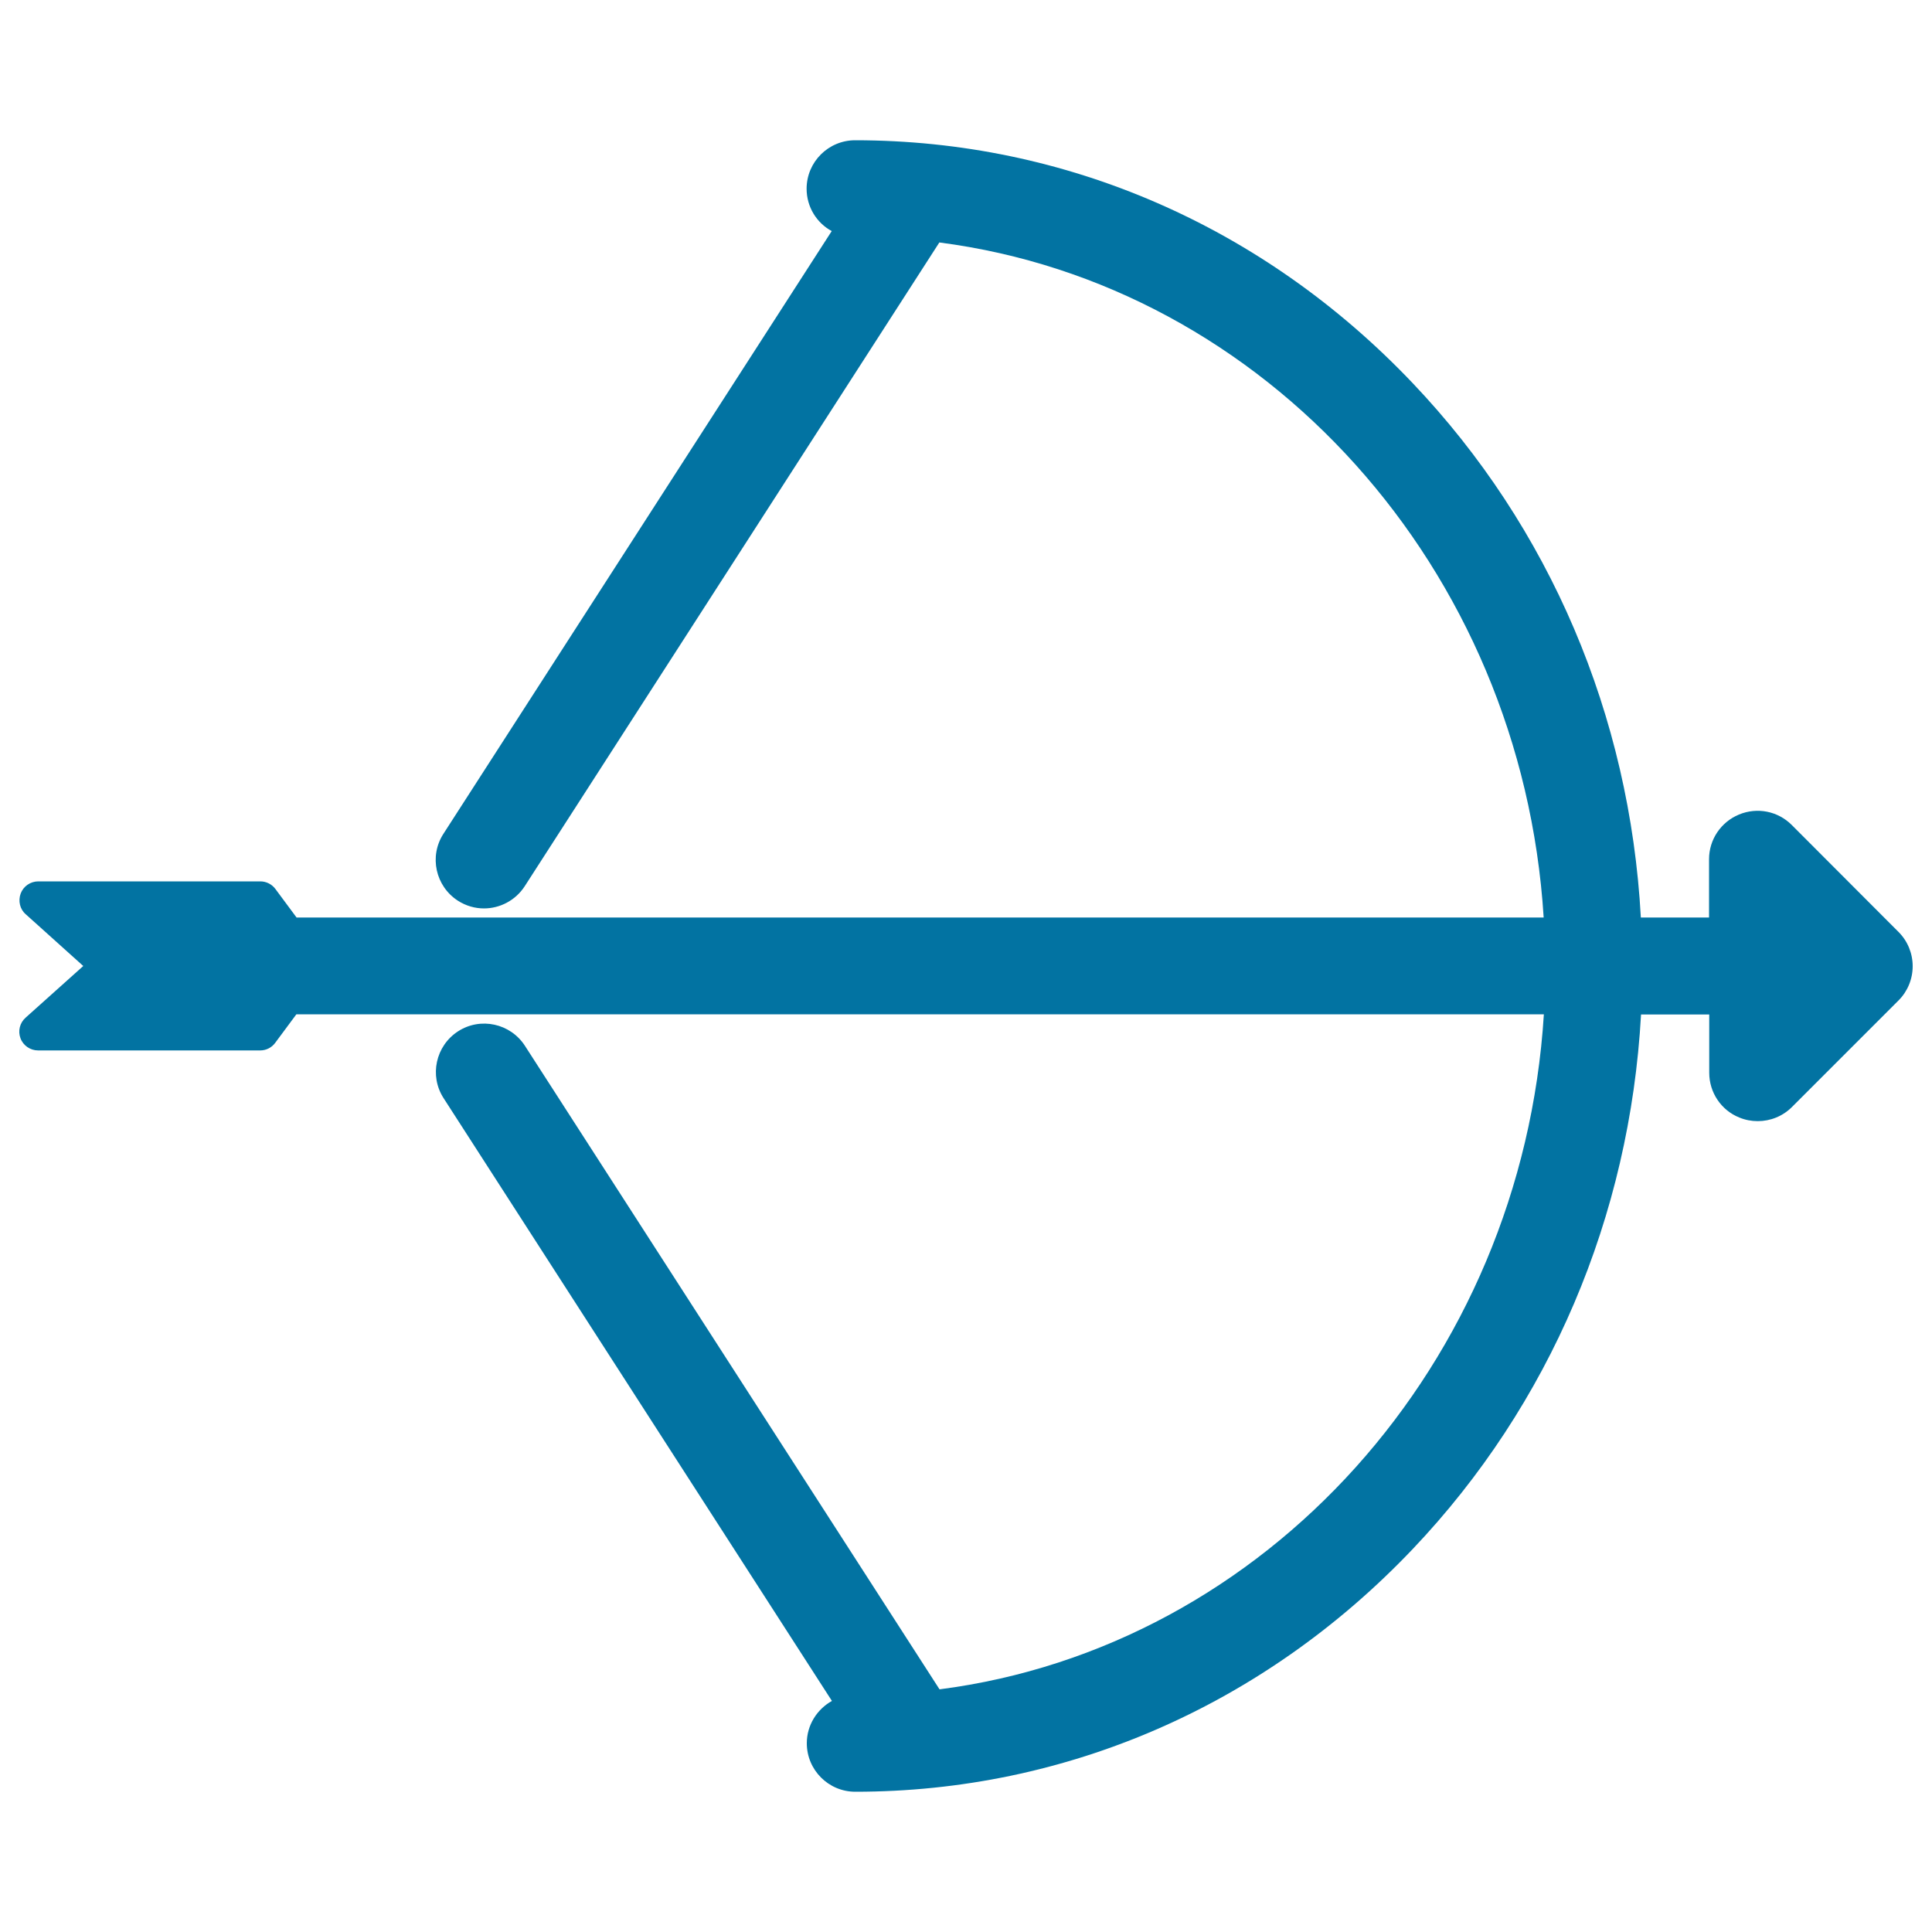 <svg xmlns="http://www.w3.org/2000/svg" viewBox="0 0 1000 1000" style="fill:#0273a2">
<title>Bow And Arrow SVG icon</title>
<g><path d="M10.6,537.4c1.4,3.8,5.1,6.3,9.1,6.3l115,0l0,0c3.1,0,6-1.5,7.8-4l10.9-14.7h645.7c-11.3,181-144,327.6-312.8,349.4L271.7,541.3c-7.5-11.6-23-15-34.6-7.5c-11.6,7.5-15,23-7.5,34.6l201,312c-7.7,4.3-13,12.5-13,21.9c0,13.8,11.2,25.1,25.1,25.1c109.1,0,211.5-44.6,288.5-125.6c71-74.7,112.4-172.2,118.2-276.7h35.3v30.2c0,10.1,6.1,19.3,15.5,23.1c3.1,1.3,6.4,1.9,9.6,1.9c6.5,0,12.9-2.5,17.7-7.3l55.2-55.2c4.7-4.7,7.3-11.1,7.3-17.7c0-6.6-2.6-13-7.3-17.7L927.4,427c-7.2-7.2-17.9-9.3-27.3-5.4c-9.4,3.9-15.5,13-15.5,23.1v30.2h-35.3c-5.7-104.5-47.1-202-118.2-276.7c-77-81-179.4-125.6-288.5-125.6c-13.8,0-25.1,11.2-25.1,25.1c0,9.4,5.2,17.7,13,21.9l-201,312c-7.5,11.6-4.1,27.1,7.5,34.6c4.2,2.7,8.9,4,13.5,4c8.2,0,16.3-4.1,21.1-11.5l214.6-333.2c168.7,21.8,301.5,168.4,312.8,349.4H153.5l-10.9-14.7c-1.8-2.5-4.8-4-7.8-4l-115,0c-4,0-7.7,2.5-9.1,6.3c-1.4,3.8-0.4,8.1,2.6,10.7L43.1,500l-29.8,26.7C10.2,529.4,9.2,533.7,10.6,537.4z"/></g>
</svg>